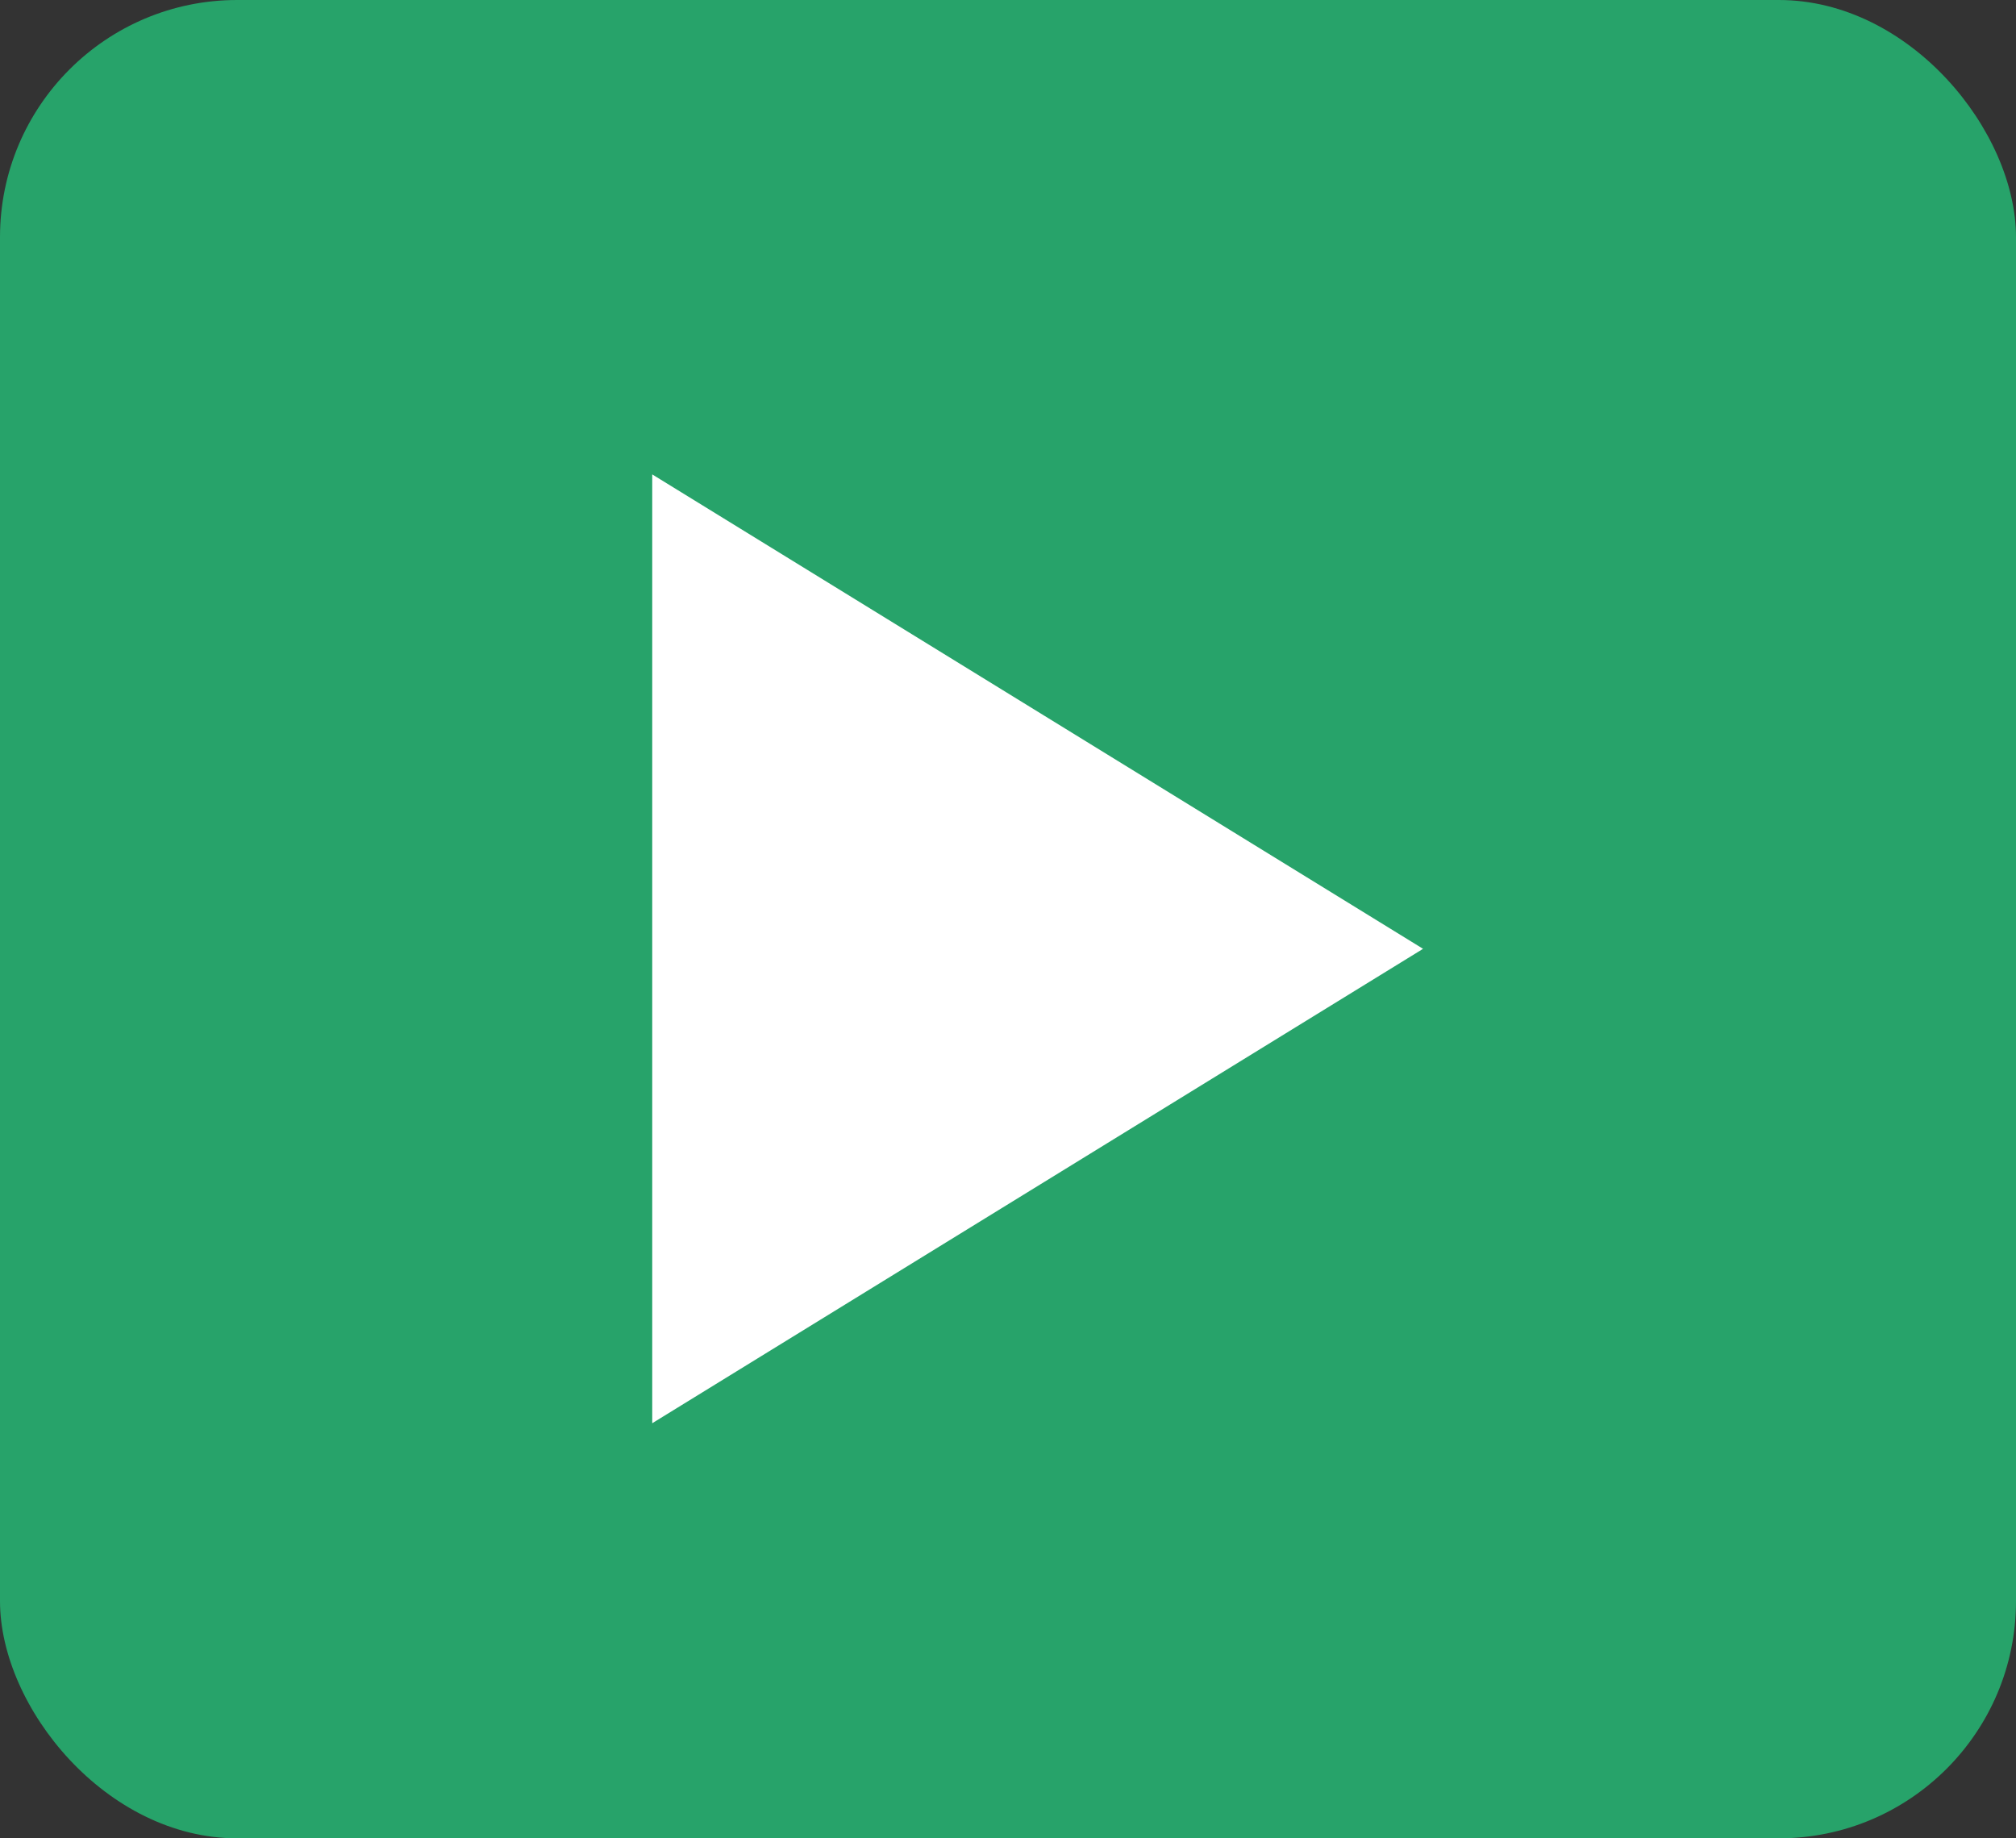 <svg id="Pla_button" data-name="Pla button" xmlns="http://www.w3.org/2000/svg" width="34" height="31" viewBox="0 0 34 31">
  <rect x="0" y="0" width="34" height="31" fill="#333333" stroke="none"/>
  <rect id="Rectangle_292" data-name="Rectangle 292" width="34" height="31" rx="4" fill="#27a36a"/>
  <path id="Polygon_27" data-name="Polygon 27" d="M8,0l8,13H0Z" transform="translate(24 8) rotate(90)" fill="#fff"/>
</svg>
